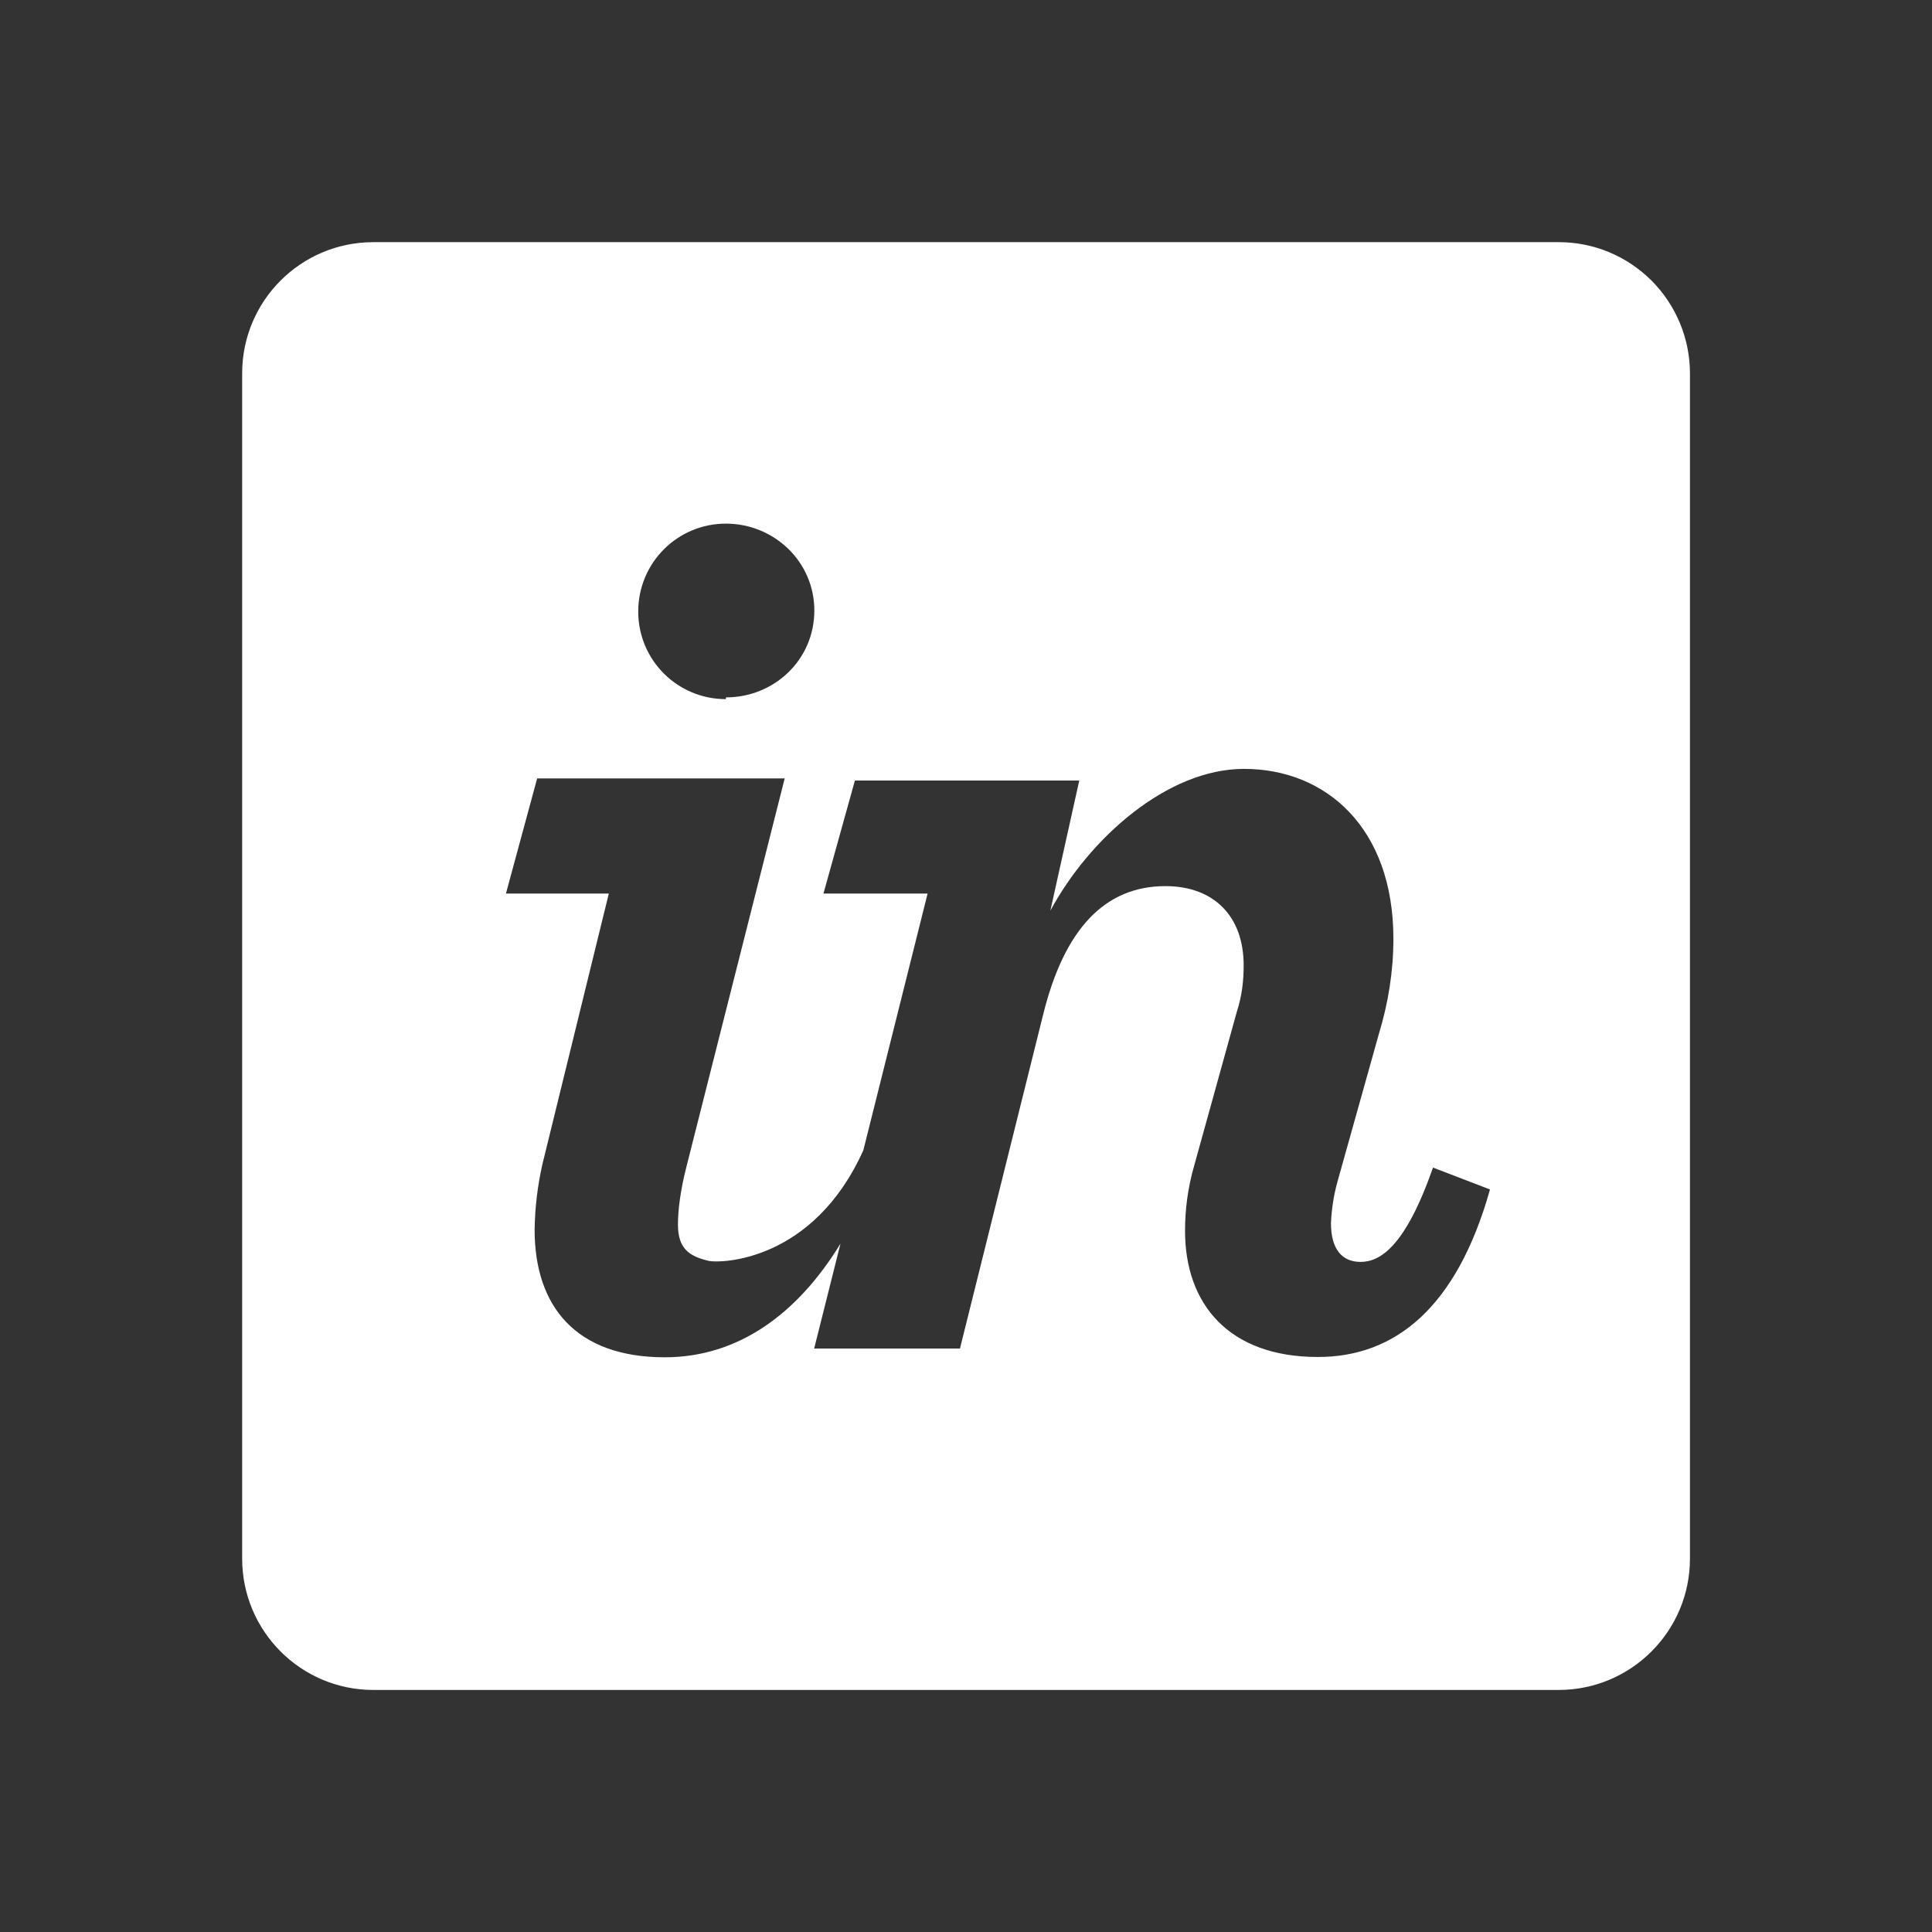 <svg width="32" height="32" viewBox="0 0 32 32" fill="none" xmlns="http://www.w3.org/2000/svg">
<rect x="0" y="0" width="32" height="32" fill="#333333" stroke="none"/>
<path d="M25.815 4.011H6.184C4.983 4.011 4.011 4.983 4.011 6.184V25.816C4.011 27.016 4.983 27.991 6.184 27.991H25.816C27.016 27.991 27.991 27.017 27.991 25.816V6.184C27.991 5.898 27.934 5.616 27.825 5.352C27.715 5.088 27.555 4.848 27.353 4.646C27.151 4.445 26.911 4.284 26.647 4.175C26.383 4.066 26.1 4.01 25.815 4.011ZM12.024 8.673C12.82 8.673 13.488 9.303 13.488 10.111C13.488 10.932 12.82 11.551 12.024 11.551V11.58C11.219 11.58 10.571 10.932 10.571 10.129C10.571 9.323 11.219 8.673 12.024 8.673ZM21.829 22.476C20.347 22.476 19.628 21.593 19.628 20.388C19.628 20.041 19.672 19.677 19.78 19.305L20.484 16.764C20.575 16.487 20.599 16.224 20.599 15.989C20.599 15.169 20.099 14.677 19.304 14.677C18.289 14.677 17.624 15.401 17.277 16.808L15.9 22.336H13.485L13.921 20.599C13.209 21.763 12.227 22.481 11.011 22.481C9.541 22.481 8.855 21.639 8.855 20.369C8.86 20.006 8.903 19.643 8.983 19.288L10.084 14.8H8.38L8.897 12.893H12.997L11.376 19.299C11.269 19.711 11.229 20.044 11.229 20.283C11.229 20.692 11.427 20.811 11.743 20.885C11.937 20.925 13.469 20.9 14.3 19.051L15.364 14.8H13.639L14.16 12.928H17.876L17.397 15.084C18.043 13.885 19.333 12.735 20.605 12.735C21.955 12.735 23.079 13.705 23.079 15.549C23.079 16.083 22.995 16.611 22.839 17.123L22.145 19.6C22.088 19.814 22.055 20.034 22.045 20.256C22.045 20.691 22.227 20.901 22.536 20.901C22.853 20.901 23.273 20.66 23.735 19.339L24.679 19.701C24.127 21.665 23.103 22.476 21.829 22.476Z" fill="white"/>
</svg>
